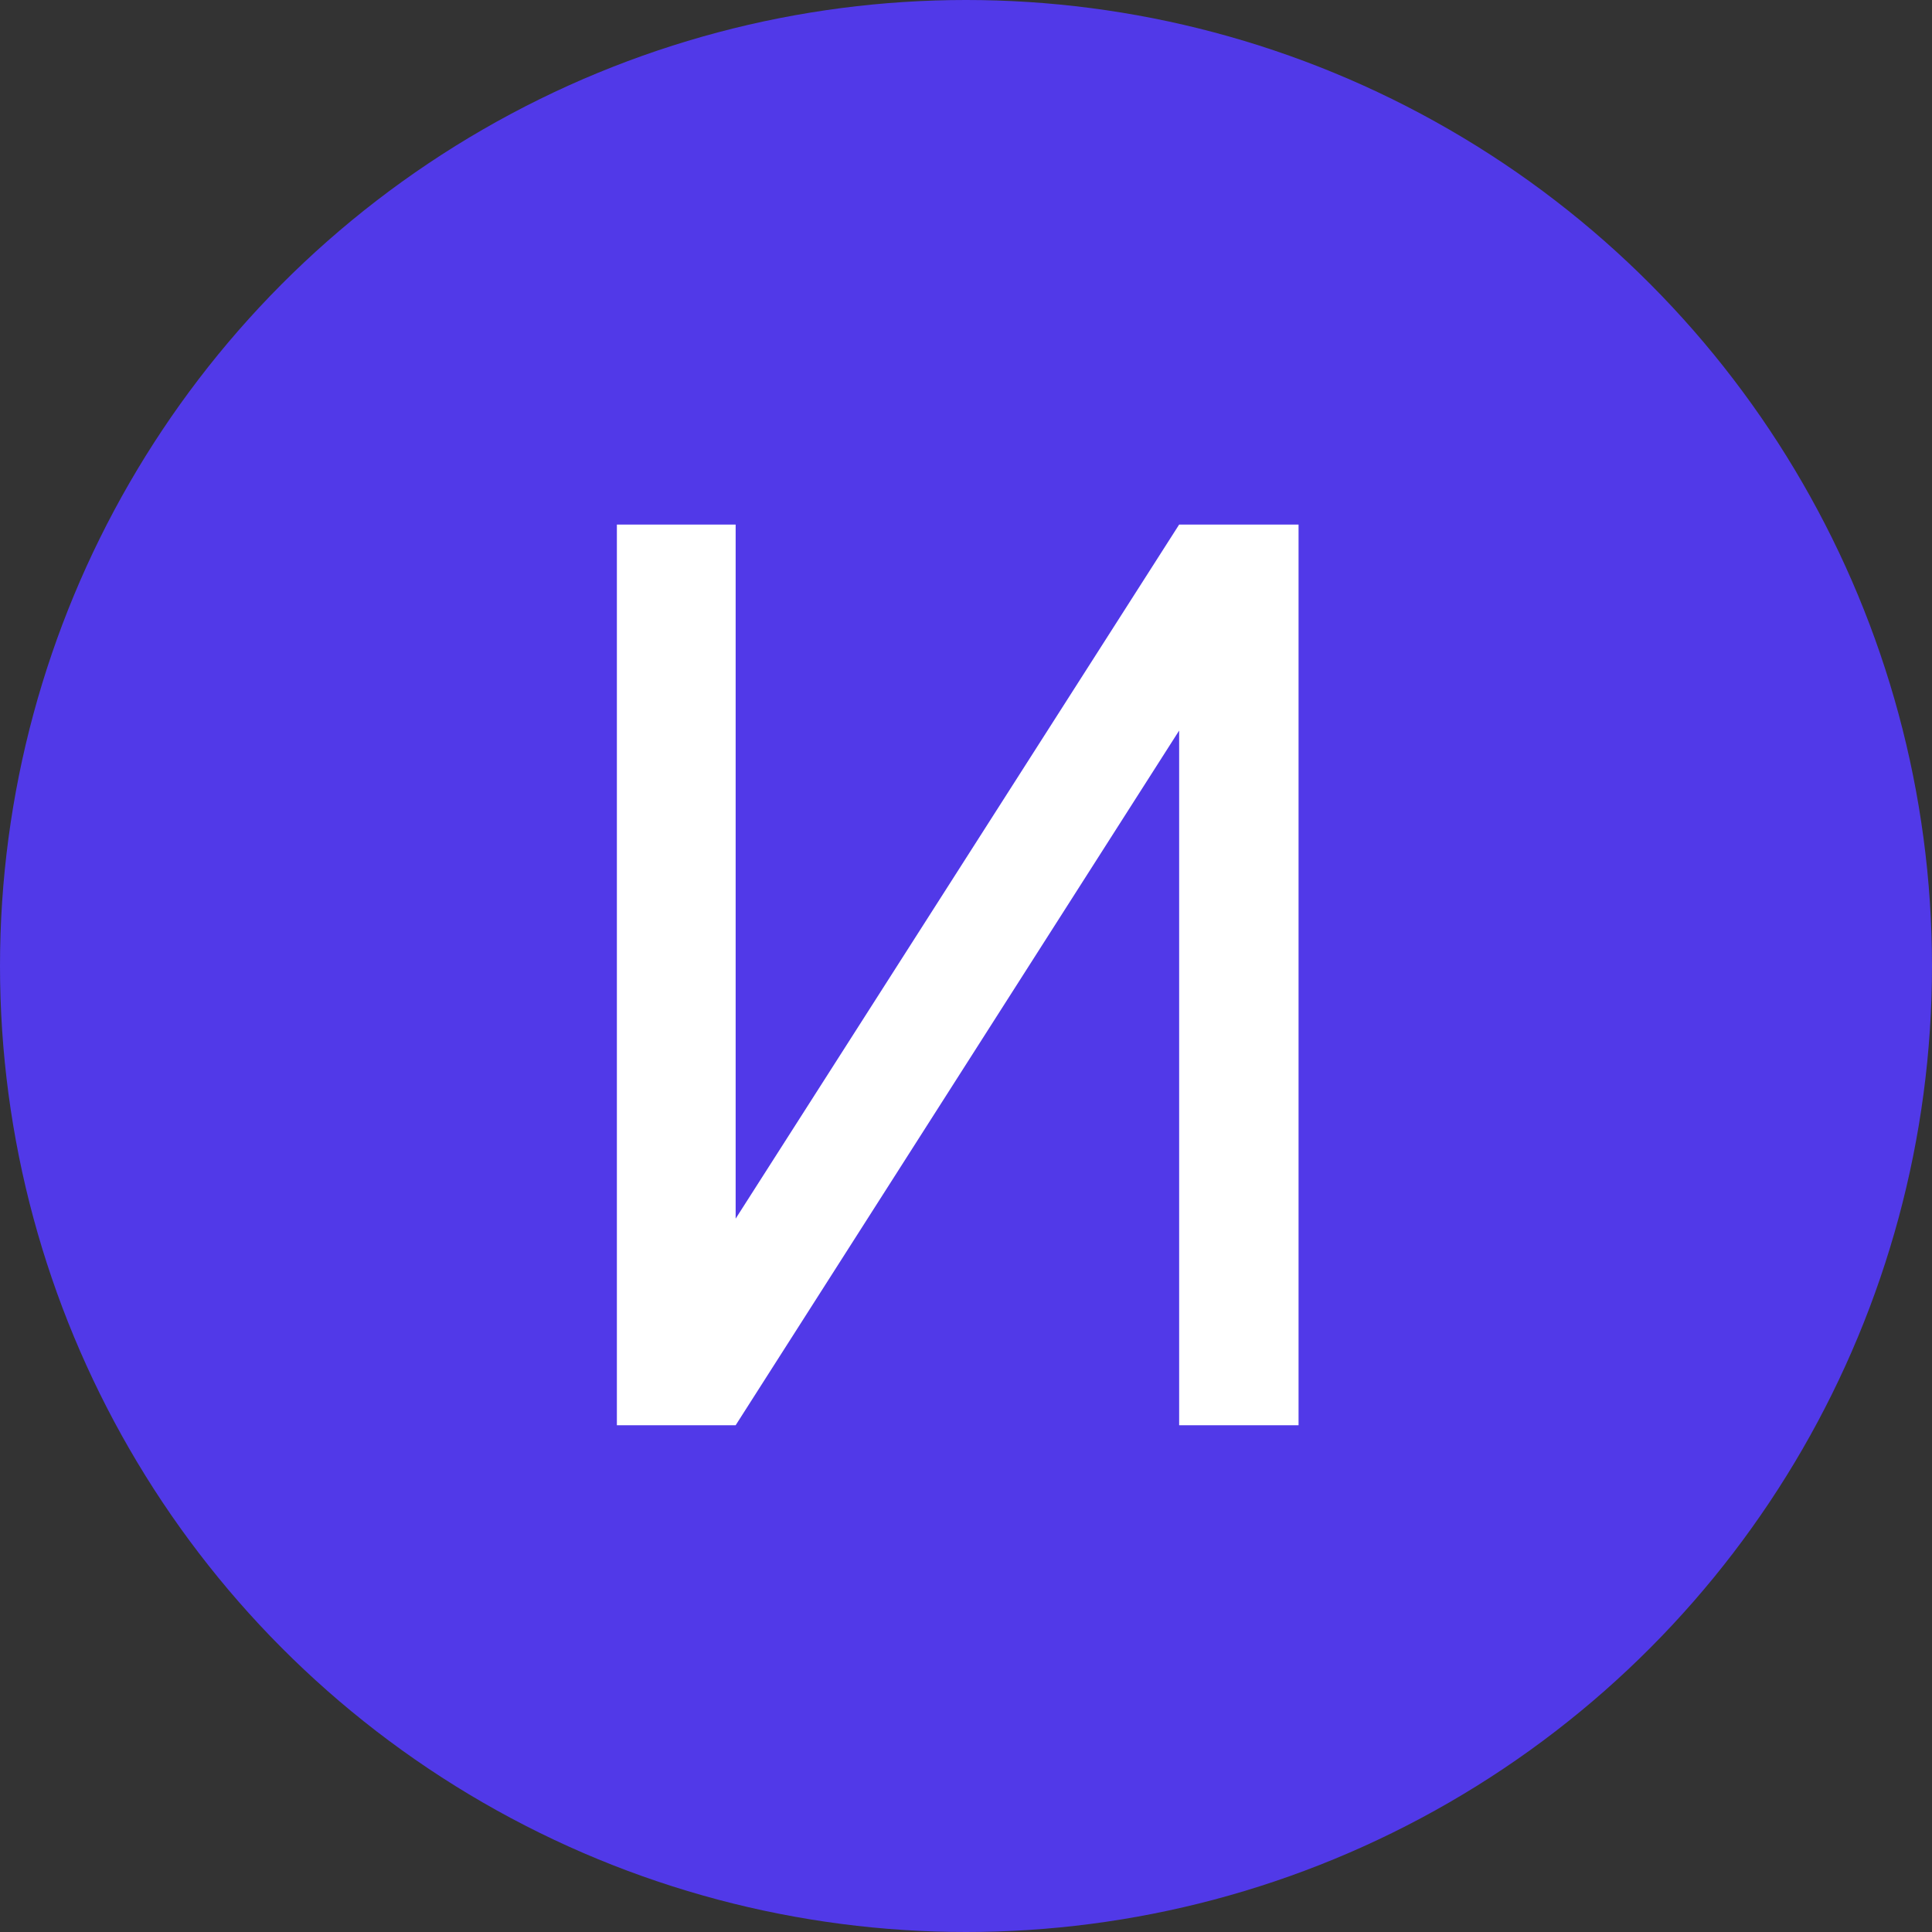 <?xml version="1.0" encoding="UTF-8"?> <svg xmlns="http://www.w3.org/2000/svg" width="61" height="61" viewBox="0 0 61 61" fill="none"><rect x="0" y="0" width="61" height="61" fill="#333333" stroke="none"/> <circle cx="30.5" cy="30.5" r="30.5" fill="#5139E8"></circle> <path d="M23.227 38.477L37.23 16.562H41V45H37.23V23.066L23.227 45H19.477V16.562H23.227V38.477Z" fill="white"></path> </svg> 